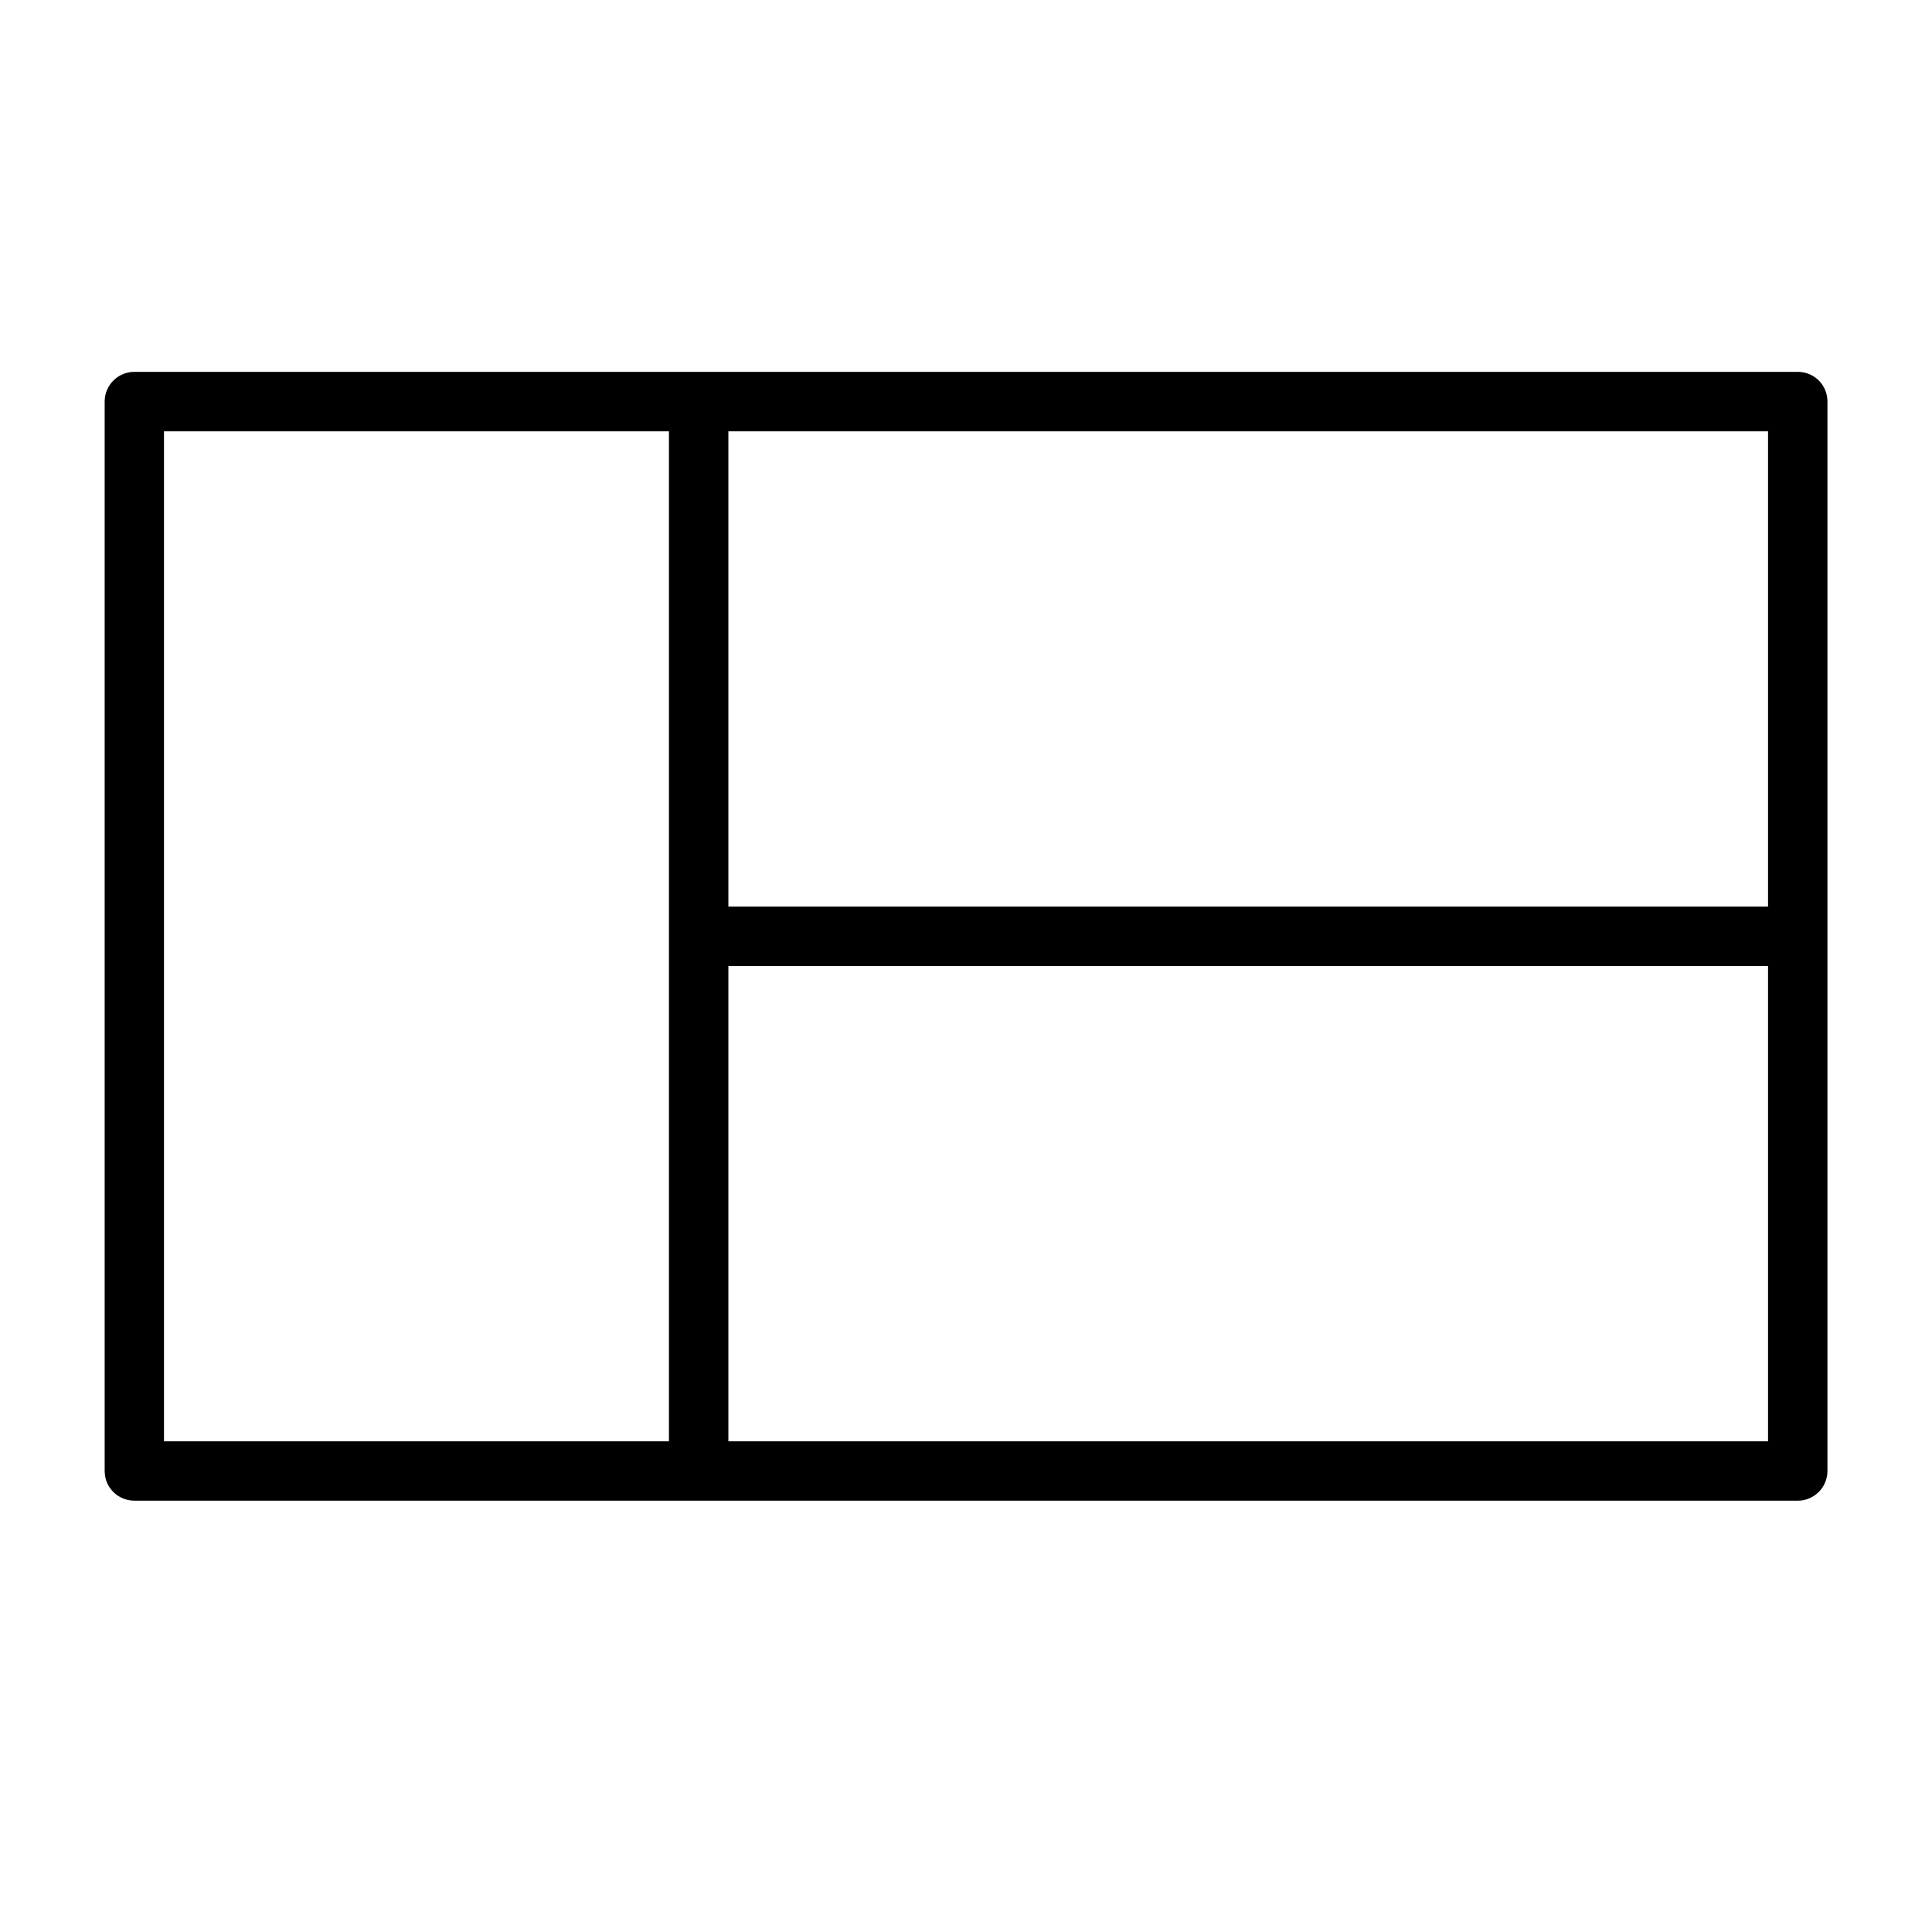 <?xml version="1.0" encoding="UTF-8"?>
<!-- Uploaded to: ICON Repo, www.svgrepo.com, Generator: ICON Repo Mixer Tools -->
<svg fill="#000000" width="800px" height="800px" version="1.1" viewBox="144 144 512 512" xmlns="http://www.w3.org/2000/svg">
 <path d="m179.38 541.7h441.04c4.344 0 7.871-3.527 7.871-7.871v-283.6l-0.016-0.301-0.031-0.301-0.031-0.285-0.047-0.316-0.047-0.27-0.078-0.301-0.062-0.27-0.094-0.285-0.094-0.27-0.109-0.285-0.156-0.348-0.172-0.332-0.188-0.332-0.203-0.332-0.219-0.301-0.234-0.301-0.5-0.57-0.57-0.5-0.301-0.234-0.219-0.156-0.25-0.156-0.219-0.141-0.27-0.156-0.219-0.109-0.332-0.156-0.172-0.078-0.312-0.125c-0.535-0.188-1.086-0.332-1.652-0.41l-0.25-0.016-0.203-0.031h-0.188l-0.203-0.016h-441.04c-4.344 0-7.871 3.527-7.871 7.871v283.39c0 0.27 0.016 0.535 0.047 0.805l0.031 0.27 0.047 0.332 0.047 0.27 0.078 0.301 0.094 0.379 0.062 0.172 0.062 0.188 0.078 0.172 0.141 0.363 0.078 0.172 0.094 0.172 0.172 0.332 0.203 0.316 0.094 0.172 0.219 0.301 0.125 0.156 0.109 0.141 0.125 0.141 0.25 0.285 0.27 0.27 0.285 0.25 0.188 0.156 0.25 0.203 0.301 0.219 0.332 0.203 0.234 0.125 0.25 0.141 0.348 0.172 0.172 0.078 0.188 0.062 0.172 0.078 0.188 0.062 0.172 0.062 0.75 0.188 0.188 0.031 0.395 0.062 0.301 0.031 0.301 0.016 0.203 0.016zm8.078-283.39v267.65h133.82v-267.65zm425.09 267.65v-125.95h-275.52v125.95zm0-267.65h-275.52v125.95h275.52z" fill-rule="evenodd"/>
</svg>